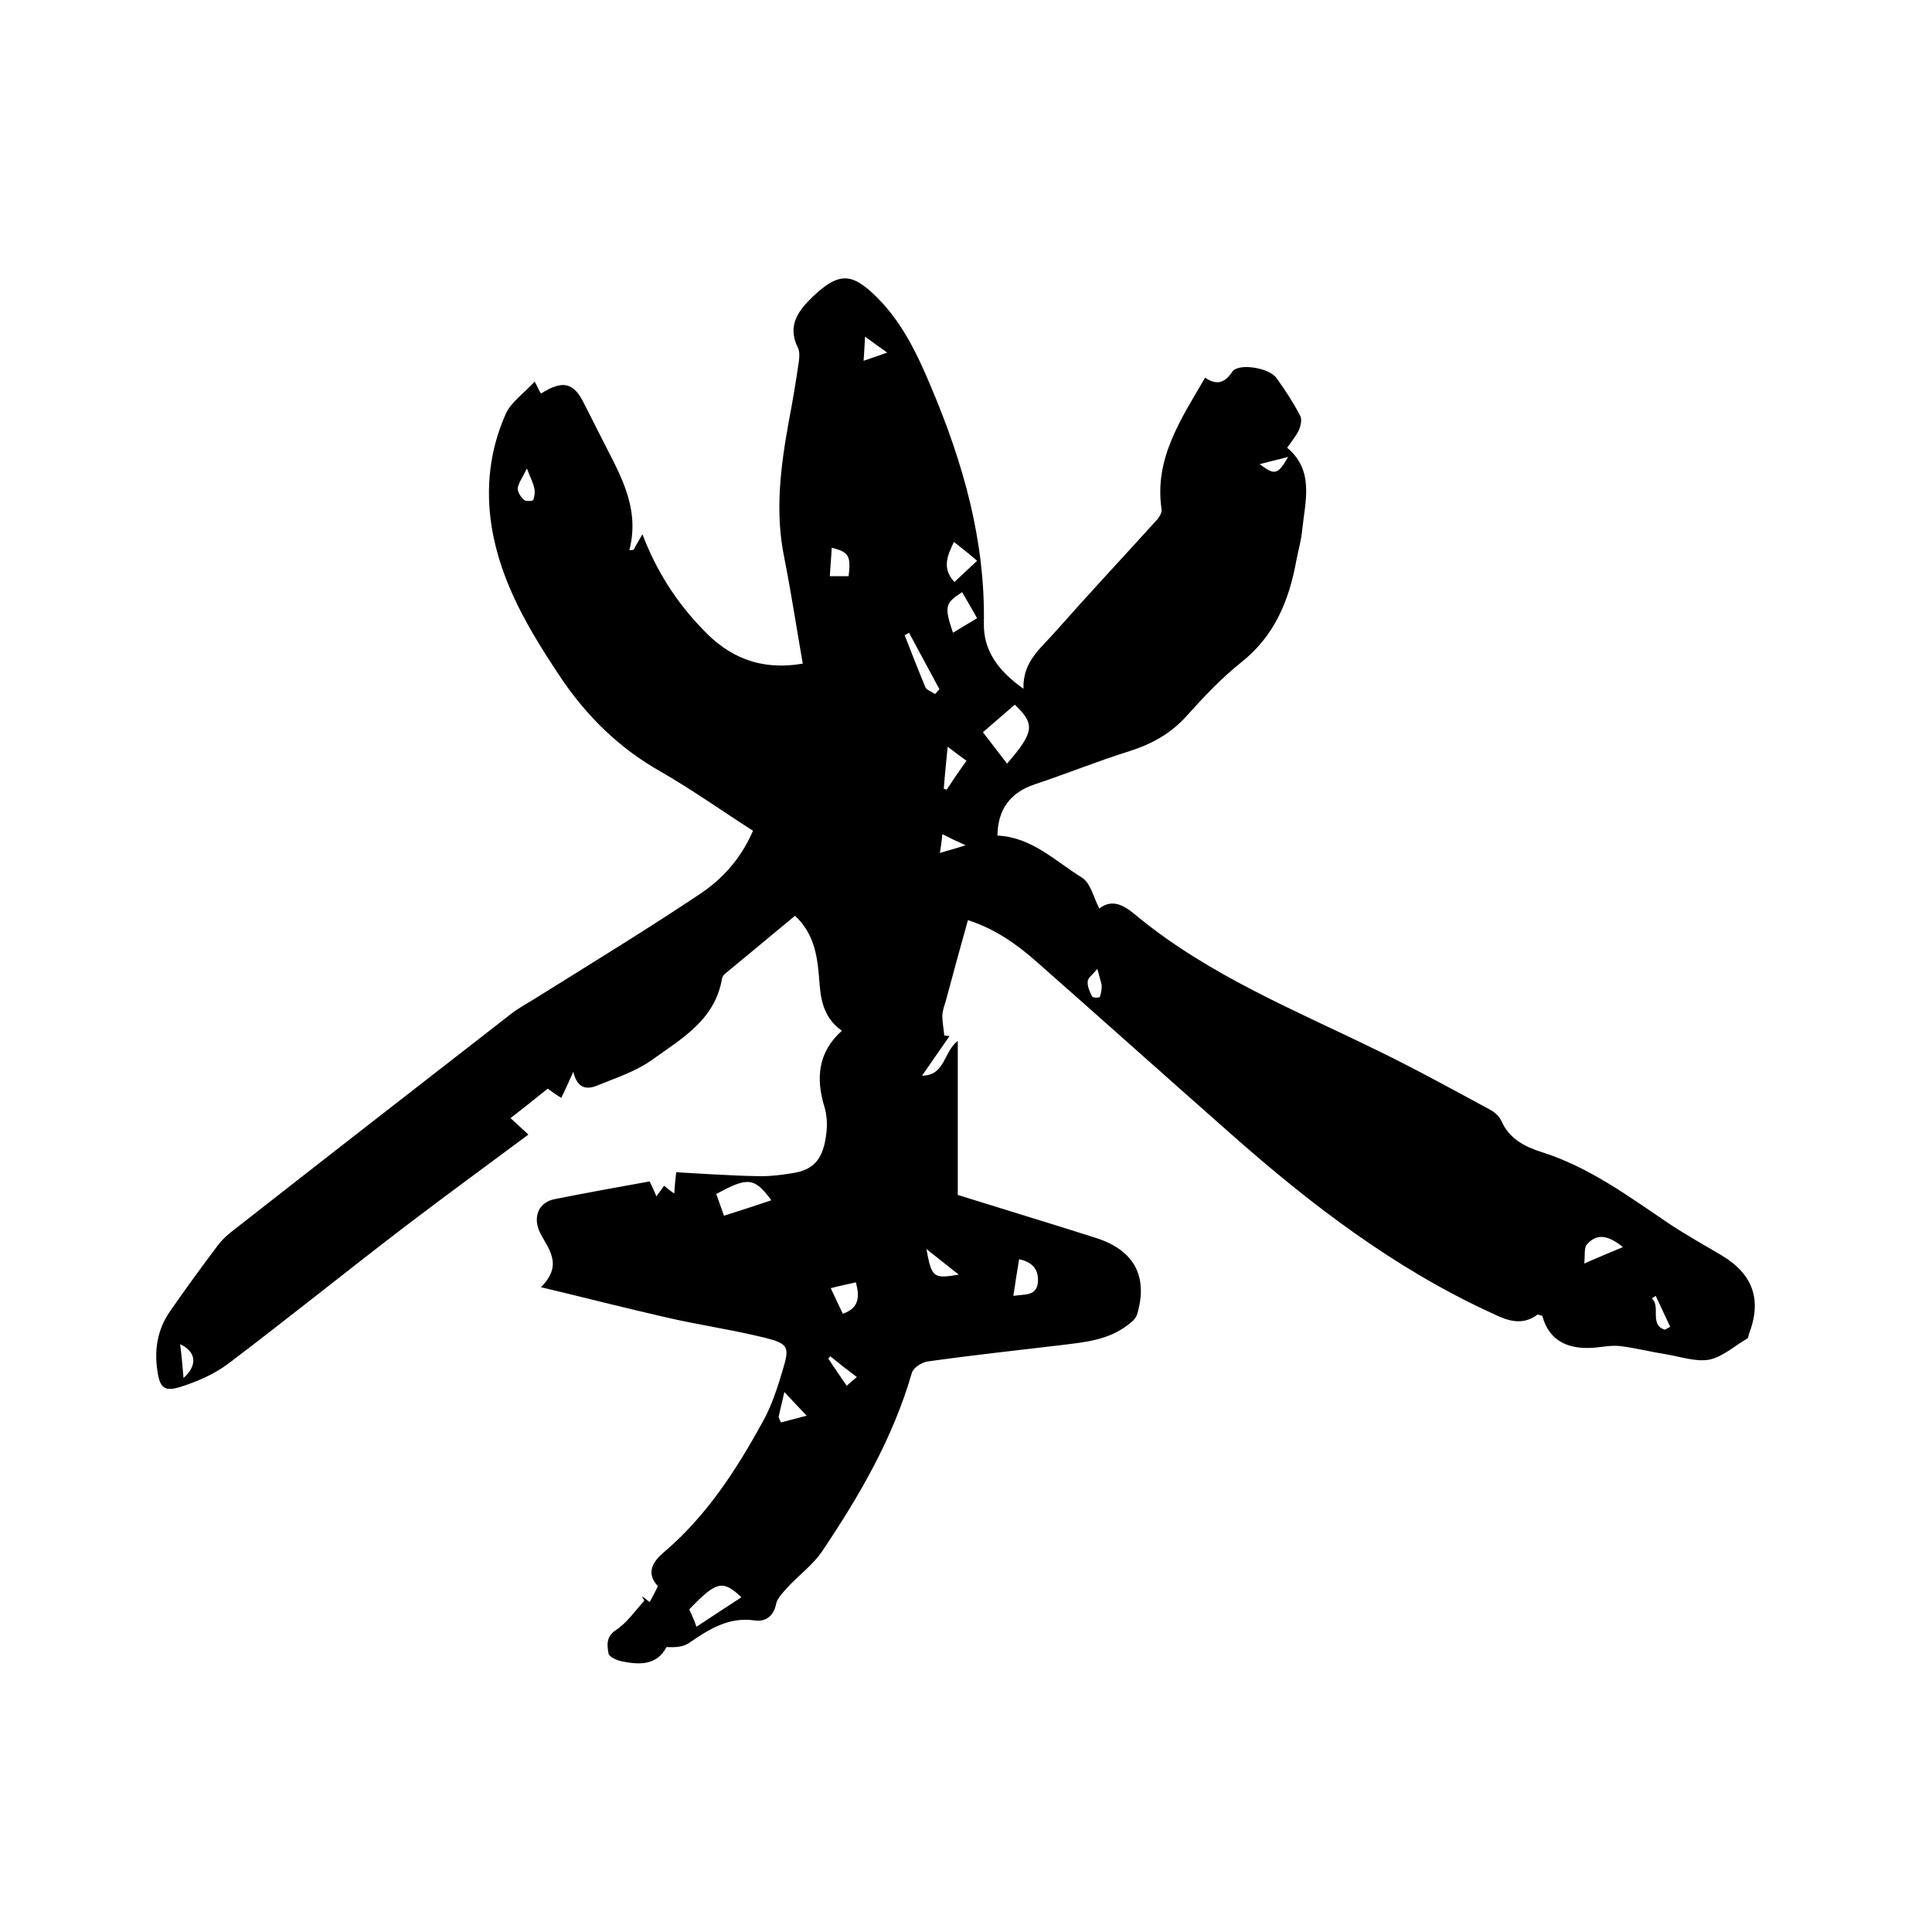 <svg enable-background="new 0 0 400 400" viewBox="0 0 400 400" xmlns="http://www.w3.org/2000/svg"><path d="m166.2 137.4c-1.3-7.5-2.4-14.7-3.8-21.8-2-9.6-.8-18.9.9-28.3.8-4.2 1.5-8.3 2.1-12.5.1-.9.2-2-.2-2.8-2.3-4.6.1-7.7 3.1-10.6 5.4-5.1 8.1-5 13.3.2 5.3 5.3 8.4 11.9 11.2 18.6 6.6 15.6 11.2 31.7 10.9 48.9-.1 5.7 3.1 9.9 8.2 13.5-.2-5.6 3.6-8.4 6.5-11.7 6.8-7.7 13.8-15.2 20.7-22.8.7-.7 1.5-1.8 1.4-2.6-1.6-10.5 4-18.7 9-27.3 2.1 1.4 3.9 1.4 5.6-1.2 1.2-1.9 7.7-.9 9.2 1.3 1.8 2.5 3.5 5.1 4.9 7.8.4.7.1 2.1-.3 3-.6 1.2-1.5 2.3-2.4 3.6 5.7 4.8 3.7 11.1 3.1 17.1-.2 2.1-.8 4.1-1.2 6.2-1.5 8.3-4.5 15.7-11.5 21.2-4 3.2-7.6 7-11.1 10.9-3.3 3.7-7.2 5.9-11.9 7.4-6.7 2.1-13.1 4.7-19.7 6.9-5 1.7-7.6 5.1-7.7 10.6 7.1.3 12 5.3 17.5 8.7 1.8 1.1 2.4 4.1 3.6 6.4 3.2-2.5 6 .1 8.2 1.9 15 12.2 32.7 19.3 49.8 27.7 7.8 3.8 15.4 8 23 12.1.9.5 1.8 1.3 2.2 2.2 1.7 3.8 4.8 5.4 8.6 6.6 9.7 3.1 17.8 9.1 26.1 14.7 3.6 2.4 7.4 4.5 11.1 6.7 6.4 3.9 8.2 9.2 5.5 16.2-.1.3-.1.7-.3.9-2.6 1.5-5.1 3.8-7.9 4.4-2.8.5-5.9-.6-8.9-1.1-3.2-.5-6.3-1.3-9.5-1.7-1.7-.2-3.4.1-5.1.3-5.4.5-9.6-1.1-11.1-6.6-.6-.1-.9-.3-1-.2-3.3 2.4-6.3 1.2-9.6-.4-20-9.2-37.3-22.4-53.7-36.9-13.5-11.9-26.9-23.9-40.4-35.8-4.1-3.6-8.4-6.7-14.2-8.6-1.6 5.7-3.1 11.2-4.6 16.8-.3 1-.7 2-.7 3.1 0 1.3.3 2.7.4 4 .4 0 .7.1 1.1.1-1.9 2.7-3.8 5.5-5.7 8.2 4.8 0 4.4-4.9 7.4-7.2v31.9c9.9 3.1 19.2 5.9 28.6 8.9 7.9 2.5 10.9 8 8.5 15.9-.3.9-1.2 1.6-2 2.2-4.1 3.1-8.9 3.5-13.8 4.1-9.2 1.1-18.5 2.1-27.7 3.4-1.1.2-2.8 1.3-3.1 2.3-3.9 13.5-10.8 25.4-18.6 37-1.9 2.8-4.8 4.9-7.1 7.4-.9 1-2.1 2.2-2.4 3.4-.5 2.7-2.3 3.8-4.4 3.5-5.4-.8-9.5 1.8-13.7 4.7-1.2.8-2.9.9-4.6.8-2 3.8-5.5 3.7-9.1 3-1.1-.2-2.7-.9-2.9-1.6-.3-1.7-.6-3.5 1.5-4.9 2.3-1.5 4-4 5.9-6.1-.2-.3-.3-.6-.5-.9.5.3 1 .7 1.6 1.2.6-1.1 1.2-2.2 1.7-3.3-2-2.2-1.8-4.4 1.1-6.9 8.9-7.5 15.1-17.1 20.6-27.1 1.9-3.4 3.1-7.2 4.2-10.9 1.4-4.6 1.1-5.3-3.6-6.5-6.9-1.7-13.9-2.7-20.8-4.3-8.3-1.9-16.5-4-25.7-6.2 4.7-4.7 1.5-7.9-.2-11.3-1.5-3.1-.4-6.2 2.9-6.9 6.5-1.3 13.1-2.5 19.8-3.7.5 1 .9 1.9 1.4 3.1.6-.8 1-1.4 1.6-2.2.6.5 1.2 1 2.1 1.6.1-1.5.2-2.8.4-4.4 5.5.3 11 .7 16.5.8 2.5.1 5.1-.2 7.5-.6 4.7-.7 6.5-3.1 7.1-8.4.2-1.7.1-3.7-.4-5.3-1.8-5.9-1.4-11.3 3.6-15.8-3.4-2.4-4.3-5.7-4.6-9.5-.4-5-.7-10.2-5.1-14.3-4.9 4.1-9.8 8.1-14.6 12.1-.2.2-.4.5-.5.8-1.4 8.7-8.5 12.6-14.6 17-3.4 2.4-7.5 3.7-11.4 5.3-2 .8-4 .6-4.8-2.9-1 2.2-1.7 3.8-2.5 5.4-1-.6-1.8-1.2-2.8-1.9-2.5 2-5 4-7.7 6.1 1.3 1.2 2.4 2.2 3.7 3.4-8.6 6.4-17.1 12.6-25.5 19-12.3 9.4-24.3 19.1-36.6 28.4-2.9 2.2-6.4 3.7-9.8 4.8s-4.4.3-4.9-3.2c-.7-4.4 0-8.7 2.6-12.4 3.1-4.5 6.4-9 9.7-13.4.8-1.1 1.8-2.1 2.8-2.9 19.4-15.2 38.7-30.2 58-45.2 1.9-1.5 4.1-2.6 6.1-3.9 11.2-7 22.5-13.9 33.4-21.2 5.6-3.8 8.8-8.5 10.7-12.9-6.4-4.1-12.6-8.5-19.2-12.3-8.5-4.8-15.2-11.4-20.6-19.4-6.4-9.6-12.4-19.5-14.3-31.2-1.3-8.1-.4-16.1 3-23.6 1.1-2.3 3.6-4 5.9-6.5.6 1.1.9 1.9 1.3 2.5 4.5-2.9 6.8-2.3 8.9 2 1.1 2.2 2.2 4.3 3.3 6.5 3.7 7.5 8.5 14.7 6.1 23.9.3 0 .6 0 .9-.1.5-1 1.1-1.9 1.8-3.2 2.9 7.6 7 14 12.4 19.6 5.4 5.8 11.9 8.7 20.8 7.2zm42.3 20.7c5.7-6.6 5.8-8.2 1.6-12.2-2.2 1.9-4.3 3.7-6.6 5.7 1.6 2.1 3.3 4.3 5 6.5zm-58.6 93.6c3.4-1.1 6.6-2.1 9.8-3.2-3.5-4.7-4.8-4.9-11.4-1.3.5 1.4 1 2.9 1.6 4.5zm-5.7 85.1c3.2-2.1 6.2-4.1 9.3-6.1-3.9-3.7-5.2-3.3-10.8 2.5.5 1.1 1 2.2 1.5 3.6zm55-214.2c-3.6 2.3-3.7 3-1.9 8.4 1.6-1 3.2-1.9 5-3-1-1.8-2-3.5-3.1-5.4zm-1.7-10.4c-1.4 2.9-2.5 5.5.1 8.3 1.6-1.5 3.1-2.9 4.7-4.4-1.5-1.3-2.9-2.4-4.8-3.9zm12.3 156.1c2.5-.4 4.9.1 5.1-3 .1-2.7-1.3-4-3.9-4.6-.4 2.5-.8 4.8-1.2 7.6zm-21.6-137.3c-.3.2-.6.4-.9.5 1.4 3.6 2.8 7.2 4.3 10.8.3.6 1.3.9 2 1.4.3-.3.6-.7.9-1-2.1-3.9-4.2-7.8-6.3-11.7zm-16.2 135.7c.9 2 1.7 3.6 2.5 5.3 3.4-1.2 3.5-3.5 2.7-6.5-1.7.4-3.3.7-5.2 1.2zm164-8.5c-2.7-2.2-5.2-3.1-7.4-.6-.7.7-.4 2.3-.6 4 3-1.3 5.3-2.3 8-3.4zm-160.3-138.9c.5-4.3 0-5-3.5-5.9-.1 2-.3 4-.4 5.9zm24.4 38.2c-1.3-.9-2.4-1.8-3.9-2.9-.3 3.2-.6 6-.8 8.7.2.1.4.1.6.2 1.3-2 2.6-3.9 4.1-6zm-38.9 135.9c.2.4.3.8.5 1.1 1.5-.4 3.1-.8 5.3-1.4-2-2.1-3.1-3.3-4.6-4.9-.5 2.2-.9 3.7-1.2 5.2zm37.3-29.5c-2.3-1.8-4.4-3.5-6.7-5.3 1.1 5.9 1.4 6.2 6.7 5.3zm-89.4-166.9c-.9 1.8-1.7 2.9-1.9 4-.1.8.6 1.9 1.3 2.5.3.3 1.8.3 1.9 0 .3-.7.4-1.7.2-2.5-.2-1-.8-2.1-1.5-4zm118.1 103.6c-1 1.2-2 1.9-2 2.6-.1 1 .4 2.1.9 3.1.1.3 1.5.3 1.6.1.3-.8.4-1.6.4-2.4-.2-.9-.5-1.8-.9-3.4zm-189.2 84.7c2.9-2.6 2.7-5.4-.7-7 .3 2.4.5 4.6.7 7zm228.7-190.7c-1.8.5-3.7.9-5.9 1.5 3.1 2.3 3.7 2.3 5.9-1.5zm-87.6-24.9c-.1 2.1-.2 3.3-.3 5 1.8-.6 3.1-1.1 4.9-1.7-1.6-1.1-2.8-2-4.6-3.3zm163.7 198.6c-.3.2-.5.3-.8.5 1.9 1.7-.6 5.5 2.7 6.5.4-.2.7-.4 1.1-.6-1-2.1-2-4.3-3-6.4zm-165.4 16.8c-2-1.5-3.8-2.9-5.5-4.3-.1.2-.3.3-.4.5 1.2 1.8 2.4 3.6 3.8 5.6.8-.7 1.4-1.2 2.1-1.8zm17.2-108.5c1.9-.6 3.2-.9 5.3-1.6-2-.9-3.2-1.5-4.8-2.3-.1 1.4-.3 2.3-.5 3.9z"/></svg>